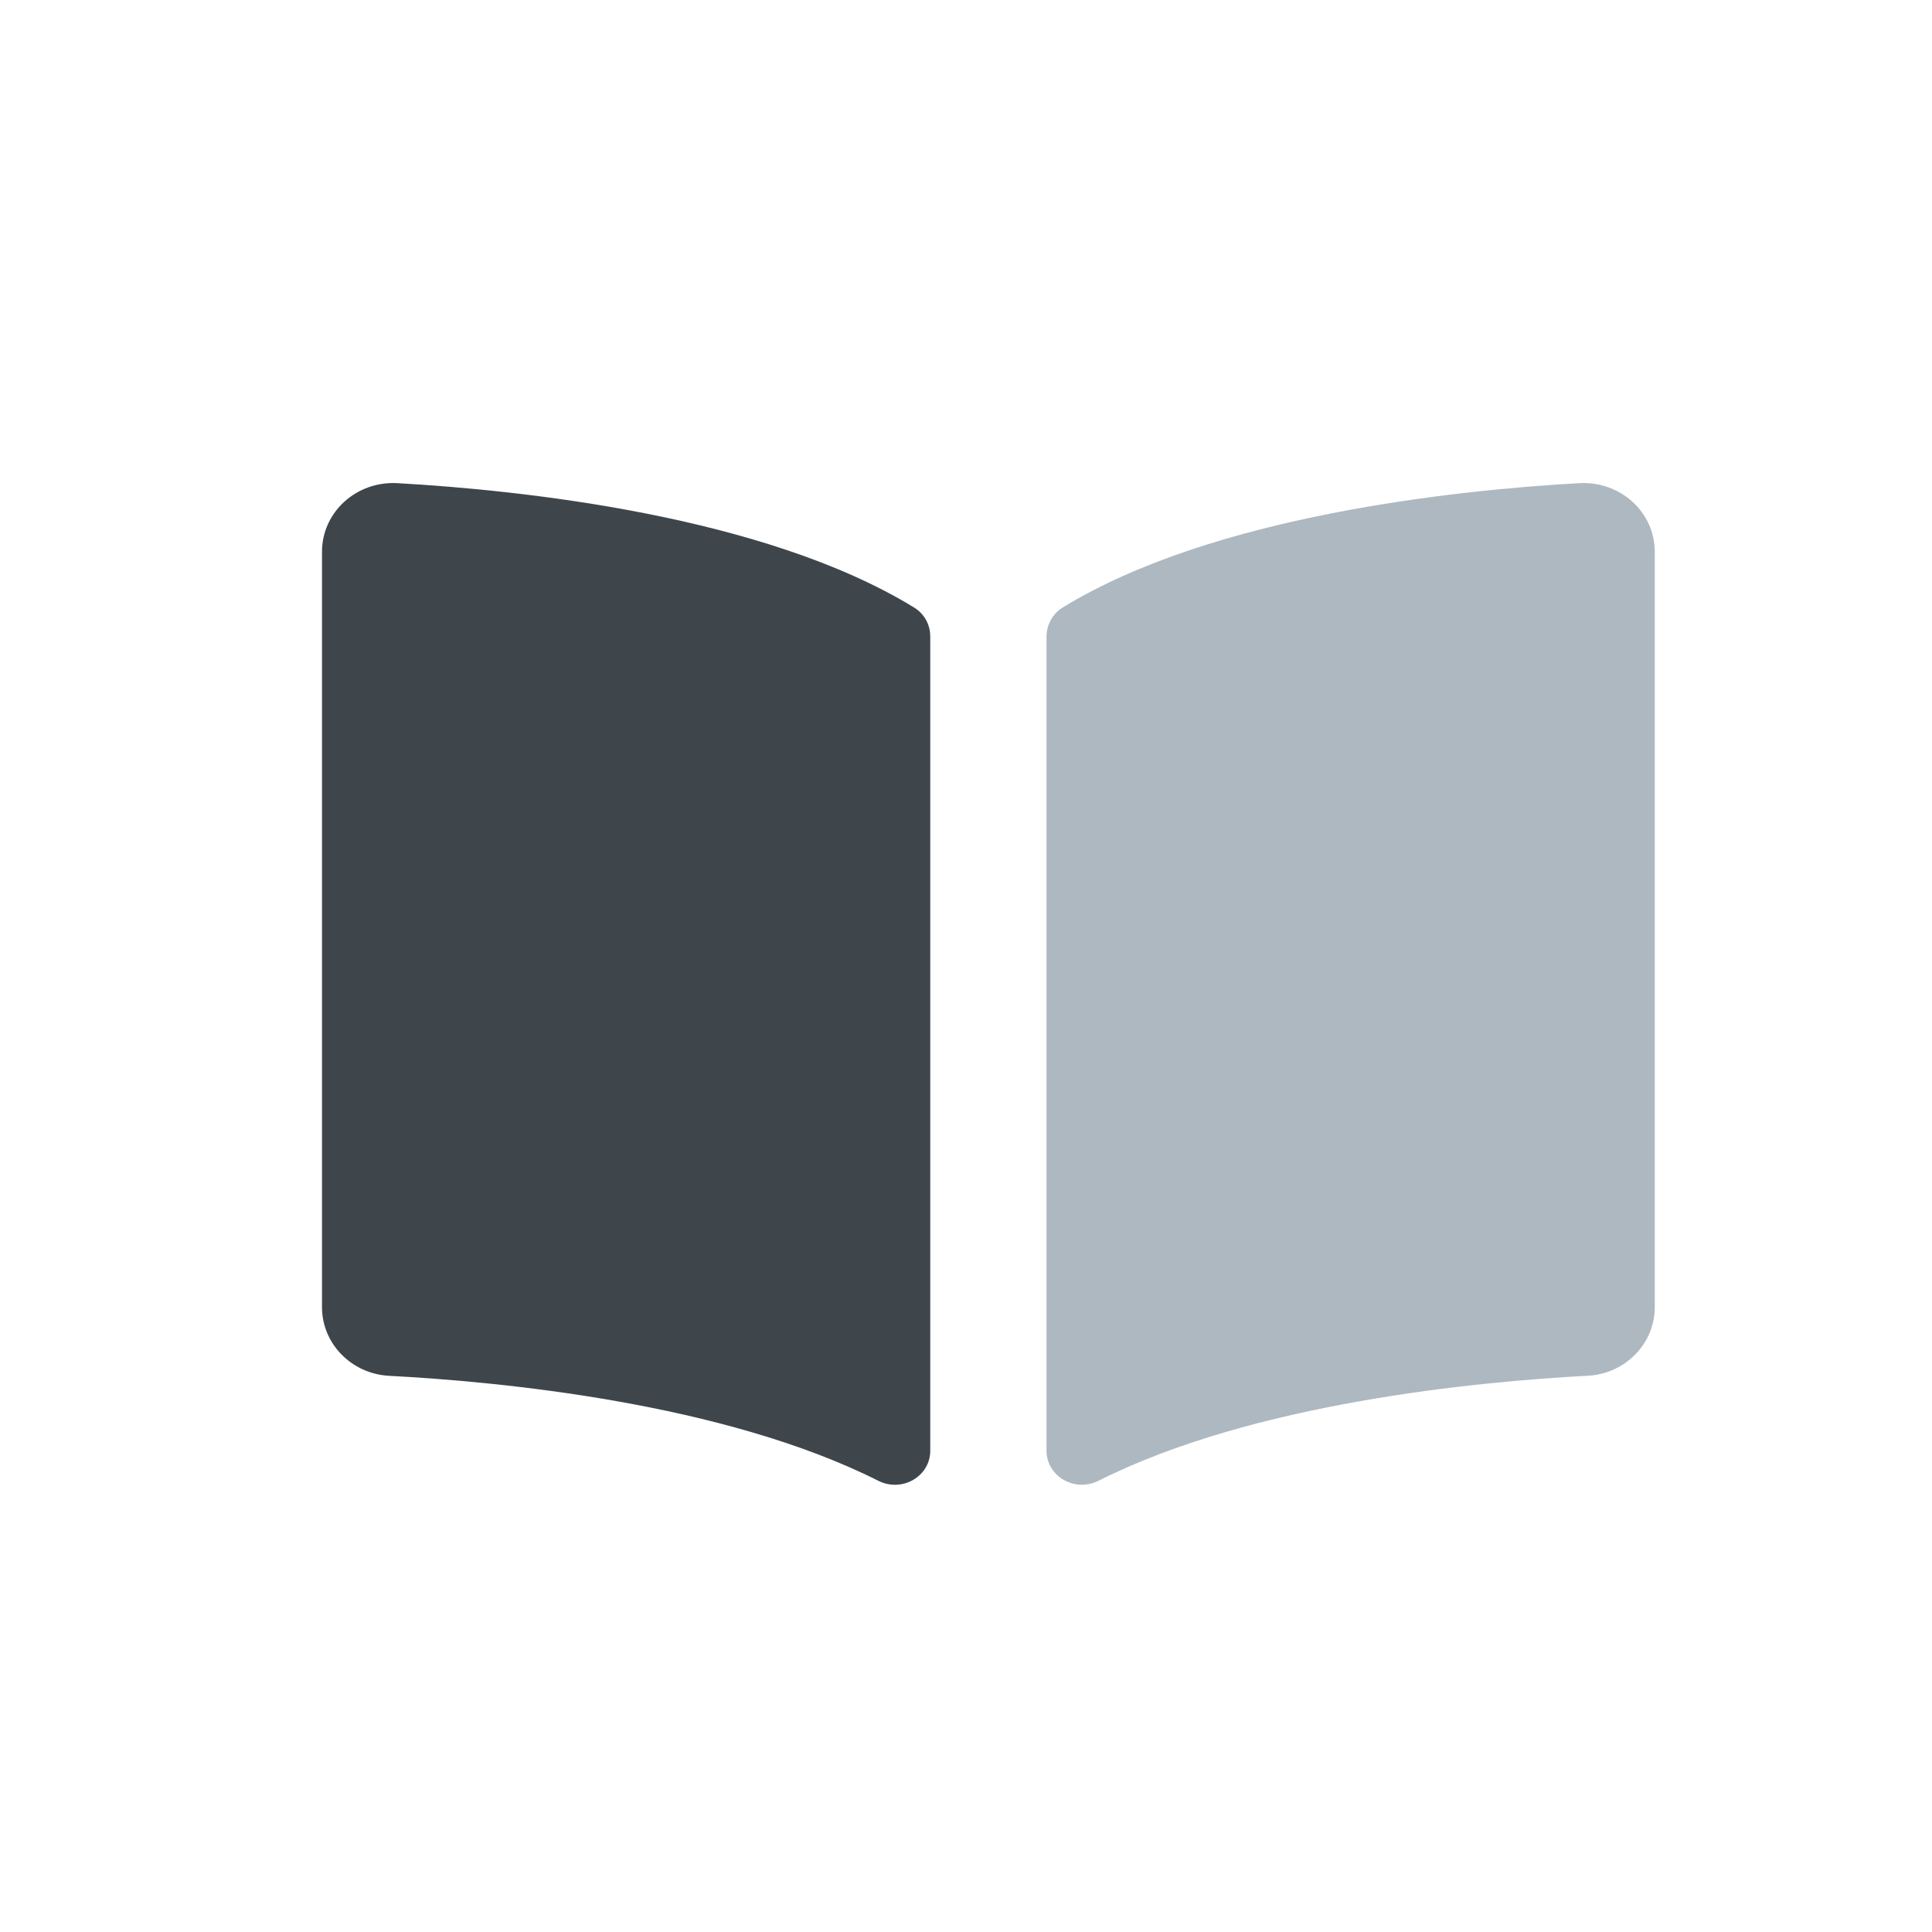 <?xml version="1.0" encoding="UTF-8"?>
<svg width="24px" height="24px" viewBox="0 0 24 24" version="1.1" xmlns="http://www.w3.org/2000/svg" xmlns:xlink="http://www.w3.org/1999/xlink">
    <!-- Generator: Sketch 61 (89581) - https://sketch.com -->
    <title>book-open</title>
    <desc>Created with Sketch.</desc>
    <g id="book-open" stroke="none" stroke-width="1" fill="none" fill-rule="evenodd">
        <g fill-rule="nonzero">
            <rect id="矩形" fill="#000000" opacity="0" x="0" y="0" width="24" height="24"></rect>
            <g id="编组-15" transform="translate(4, 6)">
                <path d="M15.617,0.002 C14.095,0.088 11.07,0.402 9.202,1.546 C9.073,1.625 9,1.765 9,1.912 L9,12.019 C9,12.34 9.351,12.543 9.647,12.394 C11.568,11.427 14.348,11.163 15.722,11.09 C16.191,11.066 16.556,10.69 16.556,10.239 L16.556,0.854 C16.556,0.362 16.129,-0.027 15.617,0.002 Z" id="形状" fill="#AEB8C1"></path>
                <path d="M7.354,1.546 C5.486,0.402 2.461,0.088 0.938,0.002 C0.427,-0.027 -4.04121181e-13,0.362 -4.04121181e-13,0.854 L-4.04121181e-13,10.239 C-4.04121181e-13,10.69 0.365,11.066 0.834,11.091 C2.209,11.163 4.989,11.427 6.911,12.395 C7.206,12.543 7.556,12.341 7.556,12.021 L7.556,1.907 C7.556,1.76 7.483,1.625 7.354,1.546 Z" id="路径" fill="#3E464C"></path>
            </g>
        </g>
    </g>
</svg>